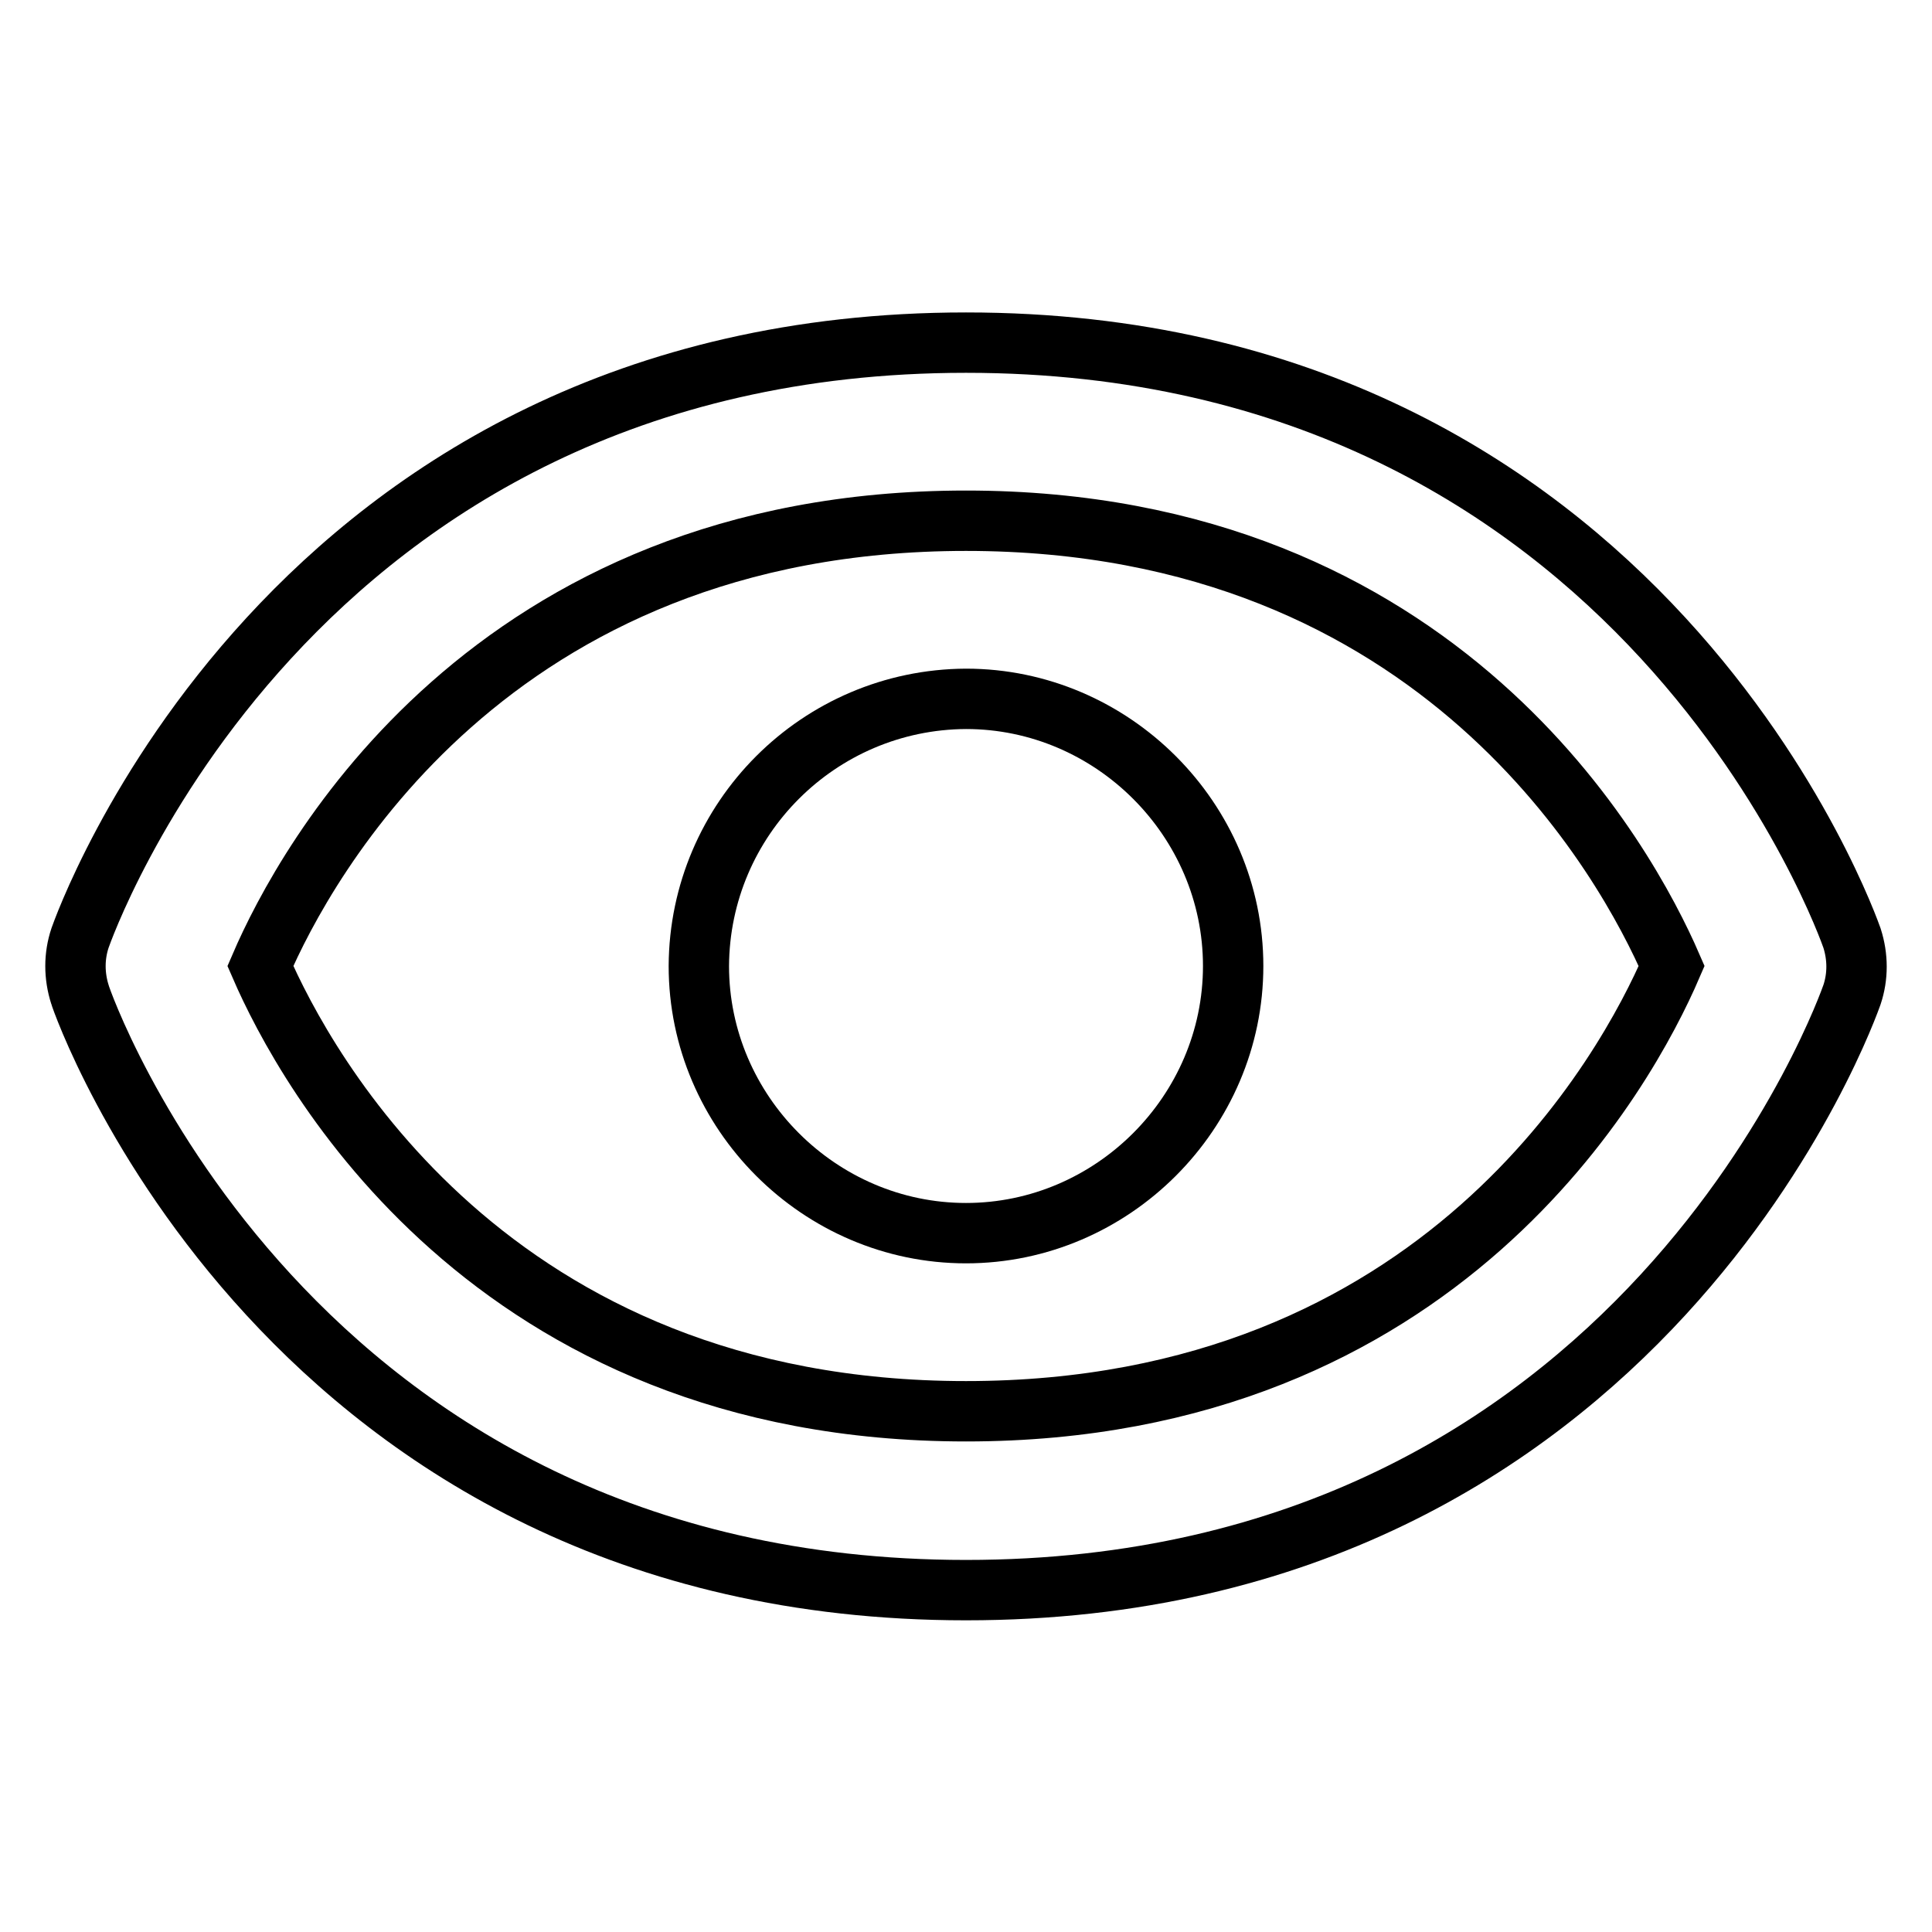 <?xml version="1.0" encoding="utf-8"?>
<!-- Svg Vector Icons : http://www.onlinewebfonts.com/icon -->
<!DOCTYPE svg PUBLIC "-//W3C//DTD SVG 1.1//EN" "http://www.w3.org/Graphics/SVG/1.1/DTD/svg11.dtd">
<svg version="1.1" xmlns="http://www.w3.org/2000/svg" xmlns:xlink="http://www.w3.org/1999/xlink" x="0px" y="0px" viewBox="0 0 256 256" enable-background="new 0 0 256 256" xml:space="preserve">
<g> <path stroke-width="8" fill-opacity="0" stroke="#000000"  d="M128,92.6c-19.5,0.1-35.3,15.9-35.4,35.4c0,19.4,16,35.4,35.4,35.4c19.4,0,35.4-16,35.4-35.4 C163.4,108.6,147.4,92.6,128,92.6z"/> <path stroke-width="8" fill-opacity="0" stroke="#000000"  d="M128,45.4c-90.1,0-117.1,78.1-117.4,78.9c-0.8,2.4-0.8,5,0,7.5c0.2,0.8,27.3,78.9,117.4,78.9 c90.1,0,117.1-78.1,117.4-78.9c0.8-2.4,0.8-5,0-7.5C245.1,123.5,218.1,45.4,128,45.4z M128,187c-63.1,0-87.6-45.4-93.5-59 c5.9-13.7,30.4-59,93.5-59c63.1,0,87.6,45.4,93.5,59C215.6,141.7,191.1,187,128,187z"/></g>
</svg>